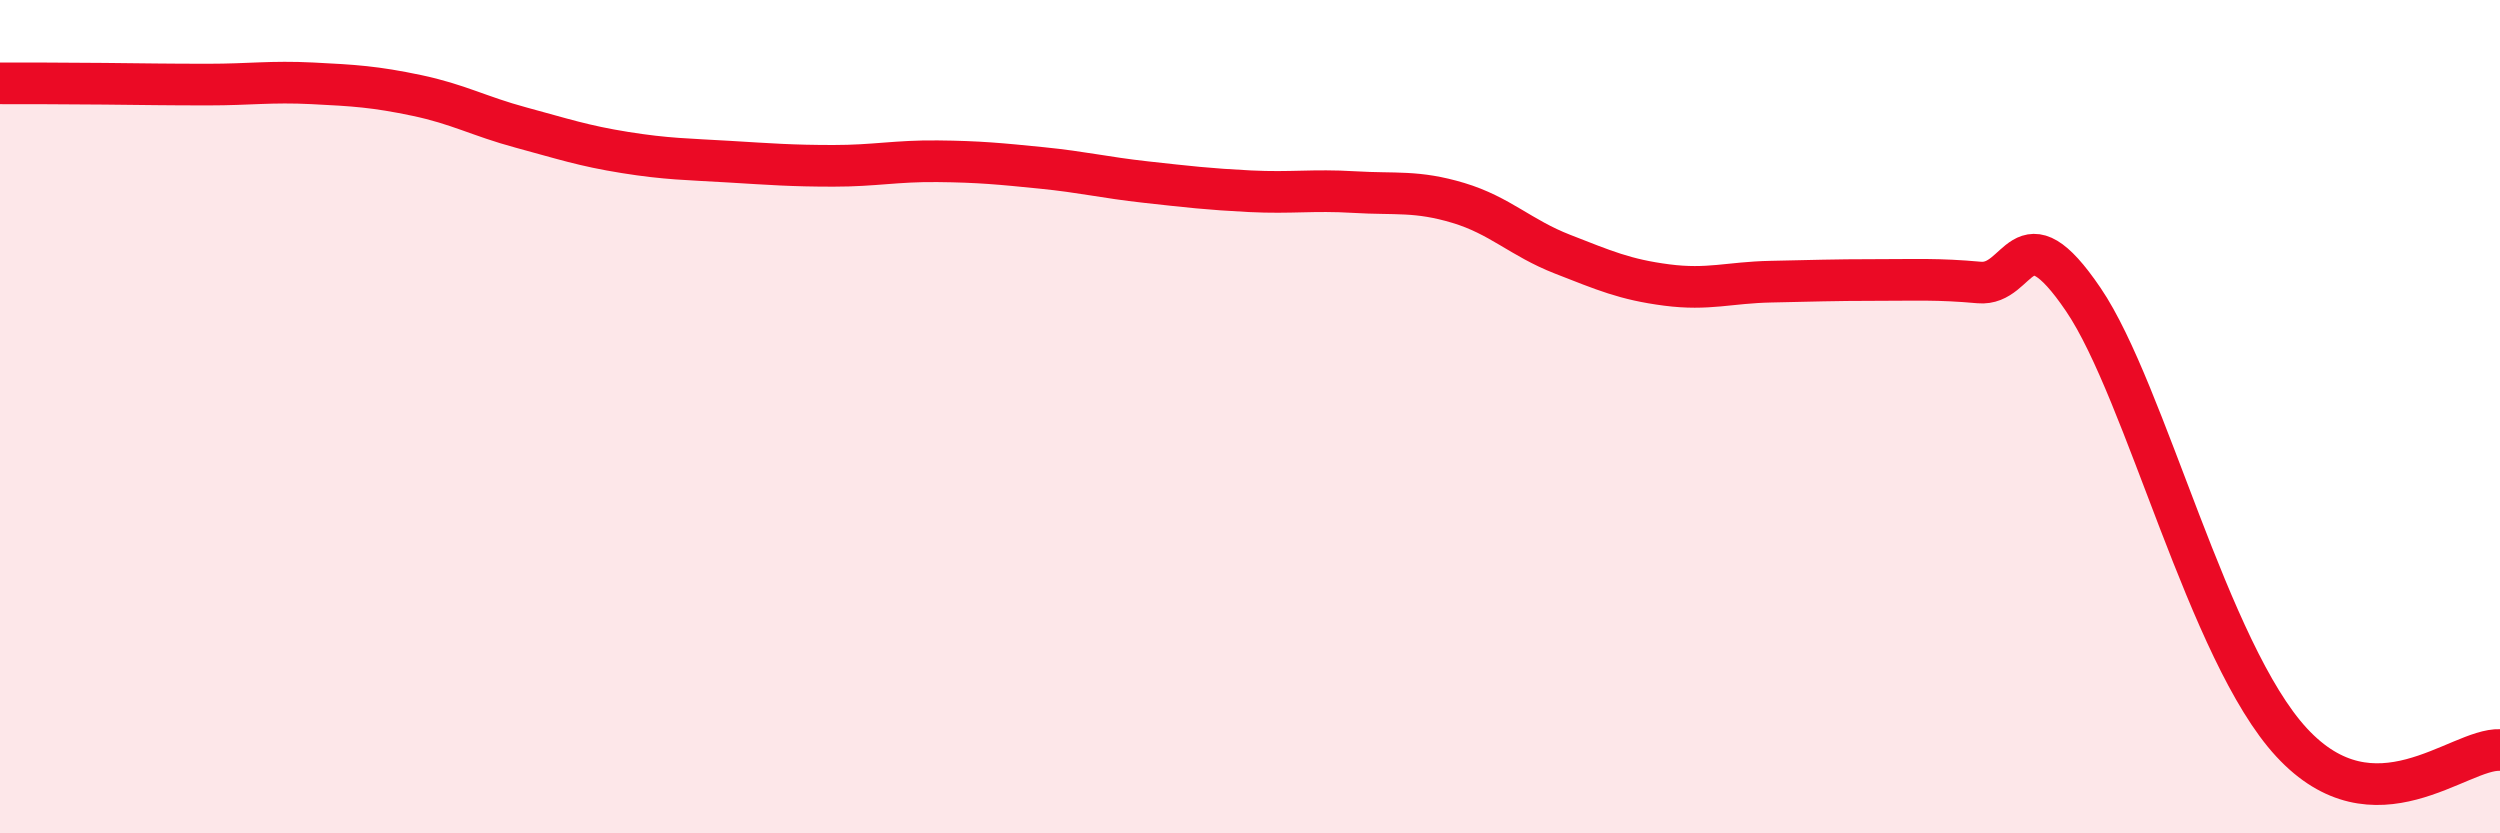 
    <svg width="60" height="20" viewBox="0 0 60 20" xmlns="http://www.w3.org/2000/svg">
      <path
        d="M 0,2 C 0.5,2 1.5,2 2.5,2.01 C 3.5,2.02 4,2.03 5,2.03 C 6,2.03 6.5,1.95 7.5,2 C 8.5,2.05 9,2.08 10,2.29 C 11,2.5 11.5,2.79 12.5,3.06 C 13.5,3.33 14,3.5 15,3.66 C 16,3.82 16.5,3.82 17.5,3.88 C 18.5,3.94 19,3.98 20,3.98 C 21,3.98 21.5,3.86 22.5,3.87 C 23.5,3.88 24,3.93 25,4.03 C 26,4.13 26.5,4.26 27.5,4.37 C 28.5,4.48 29,4.54 30,4.59 C 31,4.64 31.5,4.55 32.5,4.61 C 33.5,4.67 34,4.57 35,4.87 C 36,5.17 36.5,5.71 37.5,6.1 C 38.5,6.49 39,6.71 40,6.84 C 41,6.97 41.5,6.78 42.5,6.76 C 43.5,6.74 44,6.72 45,6.72 C 46,6.72 46.5,6.69 47.5,6.78 C 48.5,6.87 48.5,4.98 50,7.19 C 51.5,9.4 53,15.66 55,17.82 C 57,19.98 59,17.96 60,18L60 20L0 20Z"
        fill="#EB0A25"
        opacity="0.1"
        stroke-linecap="round"
        stroke-linejoin="round"
      />
      <path
        d="M 0,2 C 0.5,2 1.5,2 2.5,2.01 C 3.5,2.02 4,2.03 5,2.03 C 6,2.03 6.5,1.95 7.5,2 C 8.5,2.05 9,2.08 10,2.29 C 11,2.5 11.5,2.79 12.5,3.06 C 13.5,3.33 14,3.5 15,3.66 C 16,3.82 16.5,3.82 17.5,3.88 C 18.5,3.94 19,3.98 20,3.98 C 21,3.98 21.5,3.86 22.5,3.87 C 23.5,3.88 24,3.93 25,4.03 C 26,4.13 26.5,4.26 27.5,4.37 C 28.5,4.48 29,4.54 30,4.59 C 31,4.64 31.5,4.55 32.5,4.61 C 33.5,4.67 34,4.57 35,4.87 C 36,5.17 36.5,5.71 37.5,6.1 C 38.5,6.49 39,6.71 40,6.84 C 41,6.97 41.5,6.78 42.5,6.76 C 43.5,6.74 44,6.72 45,6.72 C 46,6.72 46.5,6.69 47.5,6.78 C 48.5,6.87 48.5,4.98 50,7.19 C 51.5,9.4 53,15.66 55,17.82 C 57,19.98 59,17.96 60,18"
        stroke="#EB0A25"
        stroke-width="1"
        fill="none"
        stroke-linecap="round"
        stroke-linejoin="round"
      />
    </svg>
  